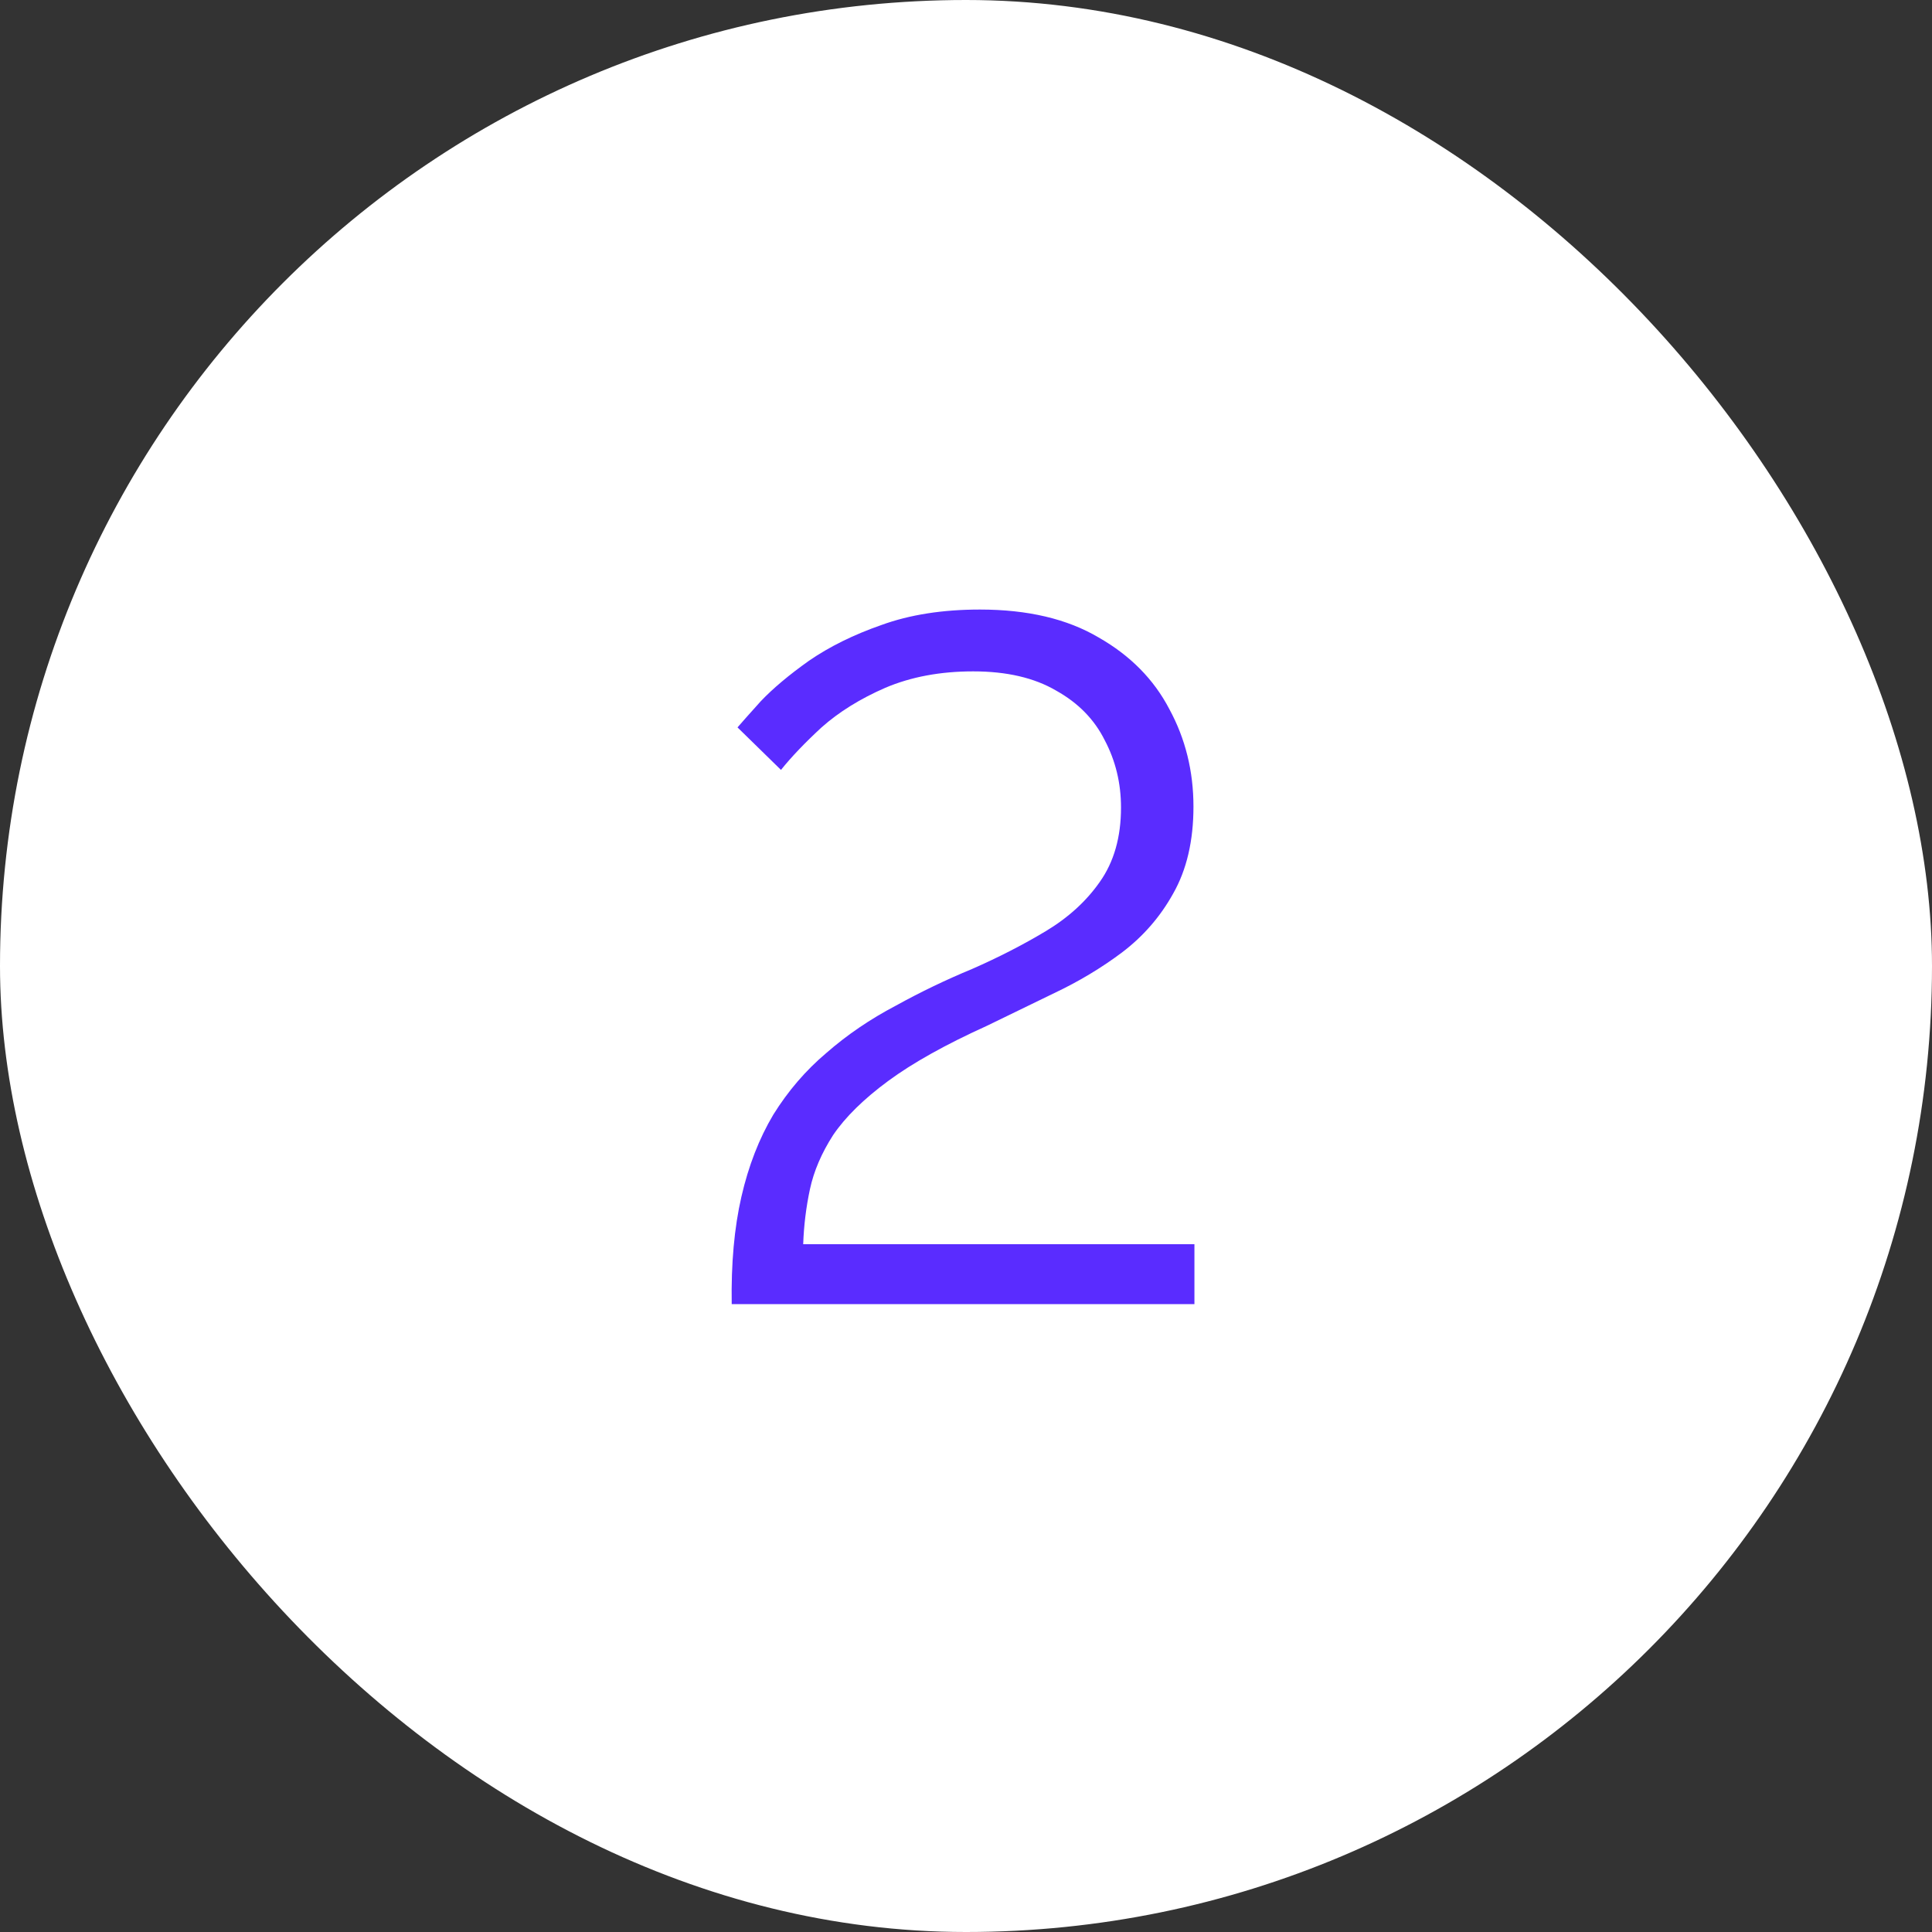 <?xml version="1.0" encoding="UTF-8"?> <svg xmlns="http://www.w3.org/2000/svg" width="60" height="60" viewBox="0 0 60 60" fill="none"><rect x="0" y="0" width="60" height="60" fill="#333333" stroke="none"/> <rect width="60" height="60" rx="30" fill="white"></rect> <path d="M22.724 40.5C22.704 39.24 22.804 38.13 23.024 37.17C23.244 36.21 23.574 35.36 24.014 34.62C24.474 33.88 25.024 33.24 25.664 32.7C26.304 32.14 27.024 31.65 27.824 31.23C28.584 30.81 29.374 30.43 30.194 30.09C31.014 29.73 31.774 29.34 32.474 28.92C33.174 28.5 33.734 27.99 34.154 27.39C34.594 26.77 34.814 26 34.814 25.08C34.814 24.32 34.644 23.62 34.304 22.98C33.984 22.34 33.484 21.83 32.804 21.45C32.124 21.05 31.264 20.85 30.224 20.85C29.204 20.85 28.294 21.02 27.494 21.36C26.714 21.7 26.054 22.11 25.514 22.59C24.994 23.07 24.574 23.51 24.254 23.91L22.904 22.59C23.024 22.45 23.264 22.18 23.624 21.78C24.004 21.38 24.504 20.96 25.124 20.52C25.764 20.08 26.514 19.71 27.374 19.41C28.254 19.09 29.274 18.93 30.434 18.93C31.914 18.93 33.144 19.22 34.124 19.8C35.104 20.36 35.834 21.1 36.314 22.02C36.814 22.94 37.064 23.95 37.064 25.05C37.064 26.11 36.854 27.01 36.434 27.75C36.034 28.47 35.504 29.08 34.844 29.58C34.204 30.06 33.504 30.48 32.744 30.84C32.004 31.2 31.304 31.54 30.644 31.86C29.364 32.44 28.344 33.01 27.584 33.57C26.824 34.13 26.254 34.69 25.874 35.25C25.514 35.81 25.274 36.37 25.154 36.93C25.034 37.49 24.964 38.06 24.944 38.64H37.094V40.5H22.724Z" fill="#5A2CFF"></path> </svg> 